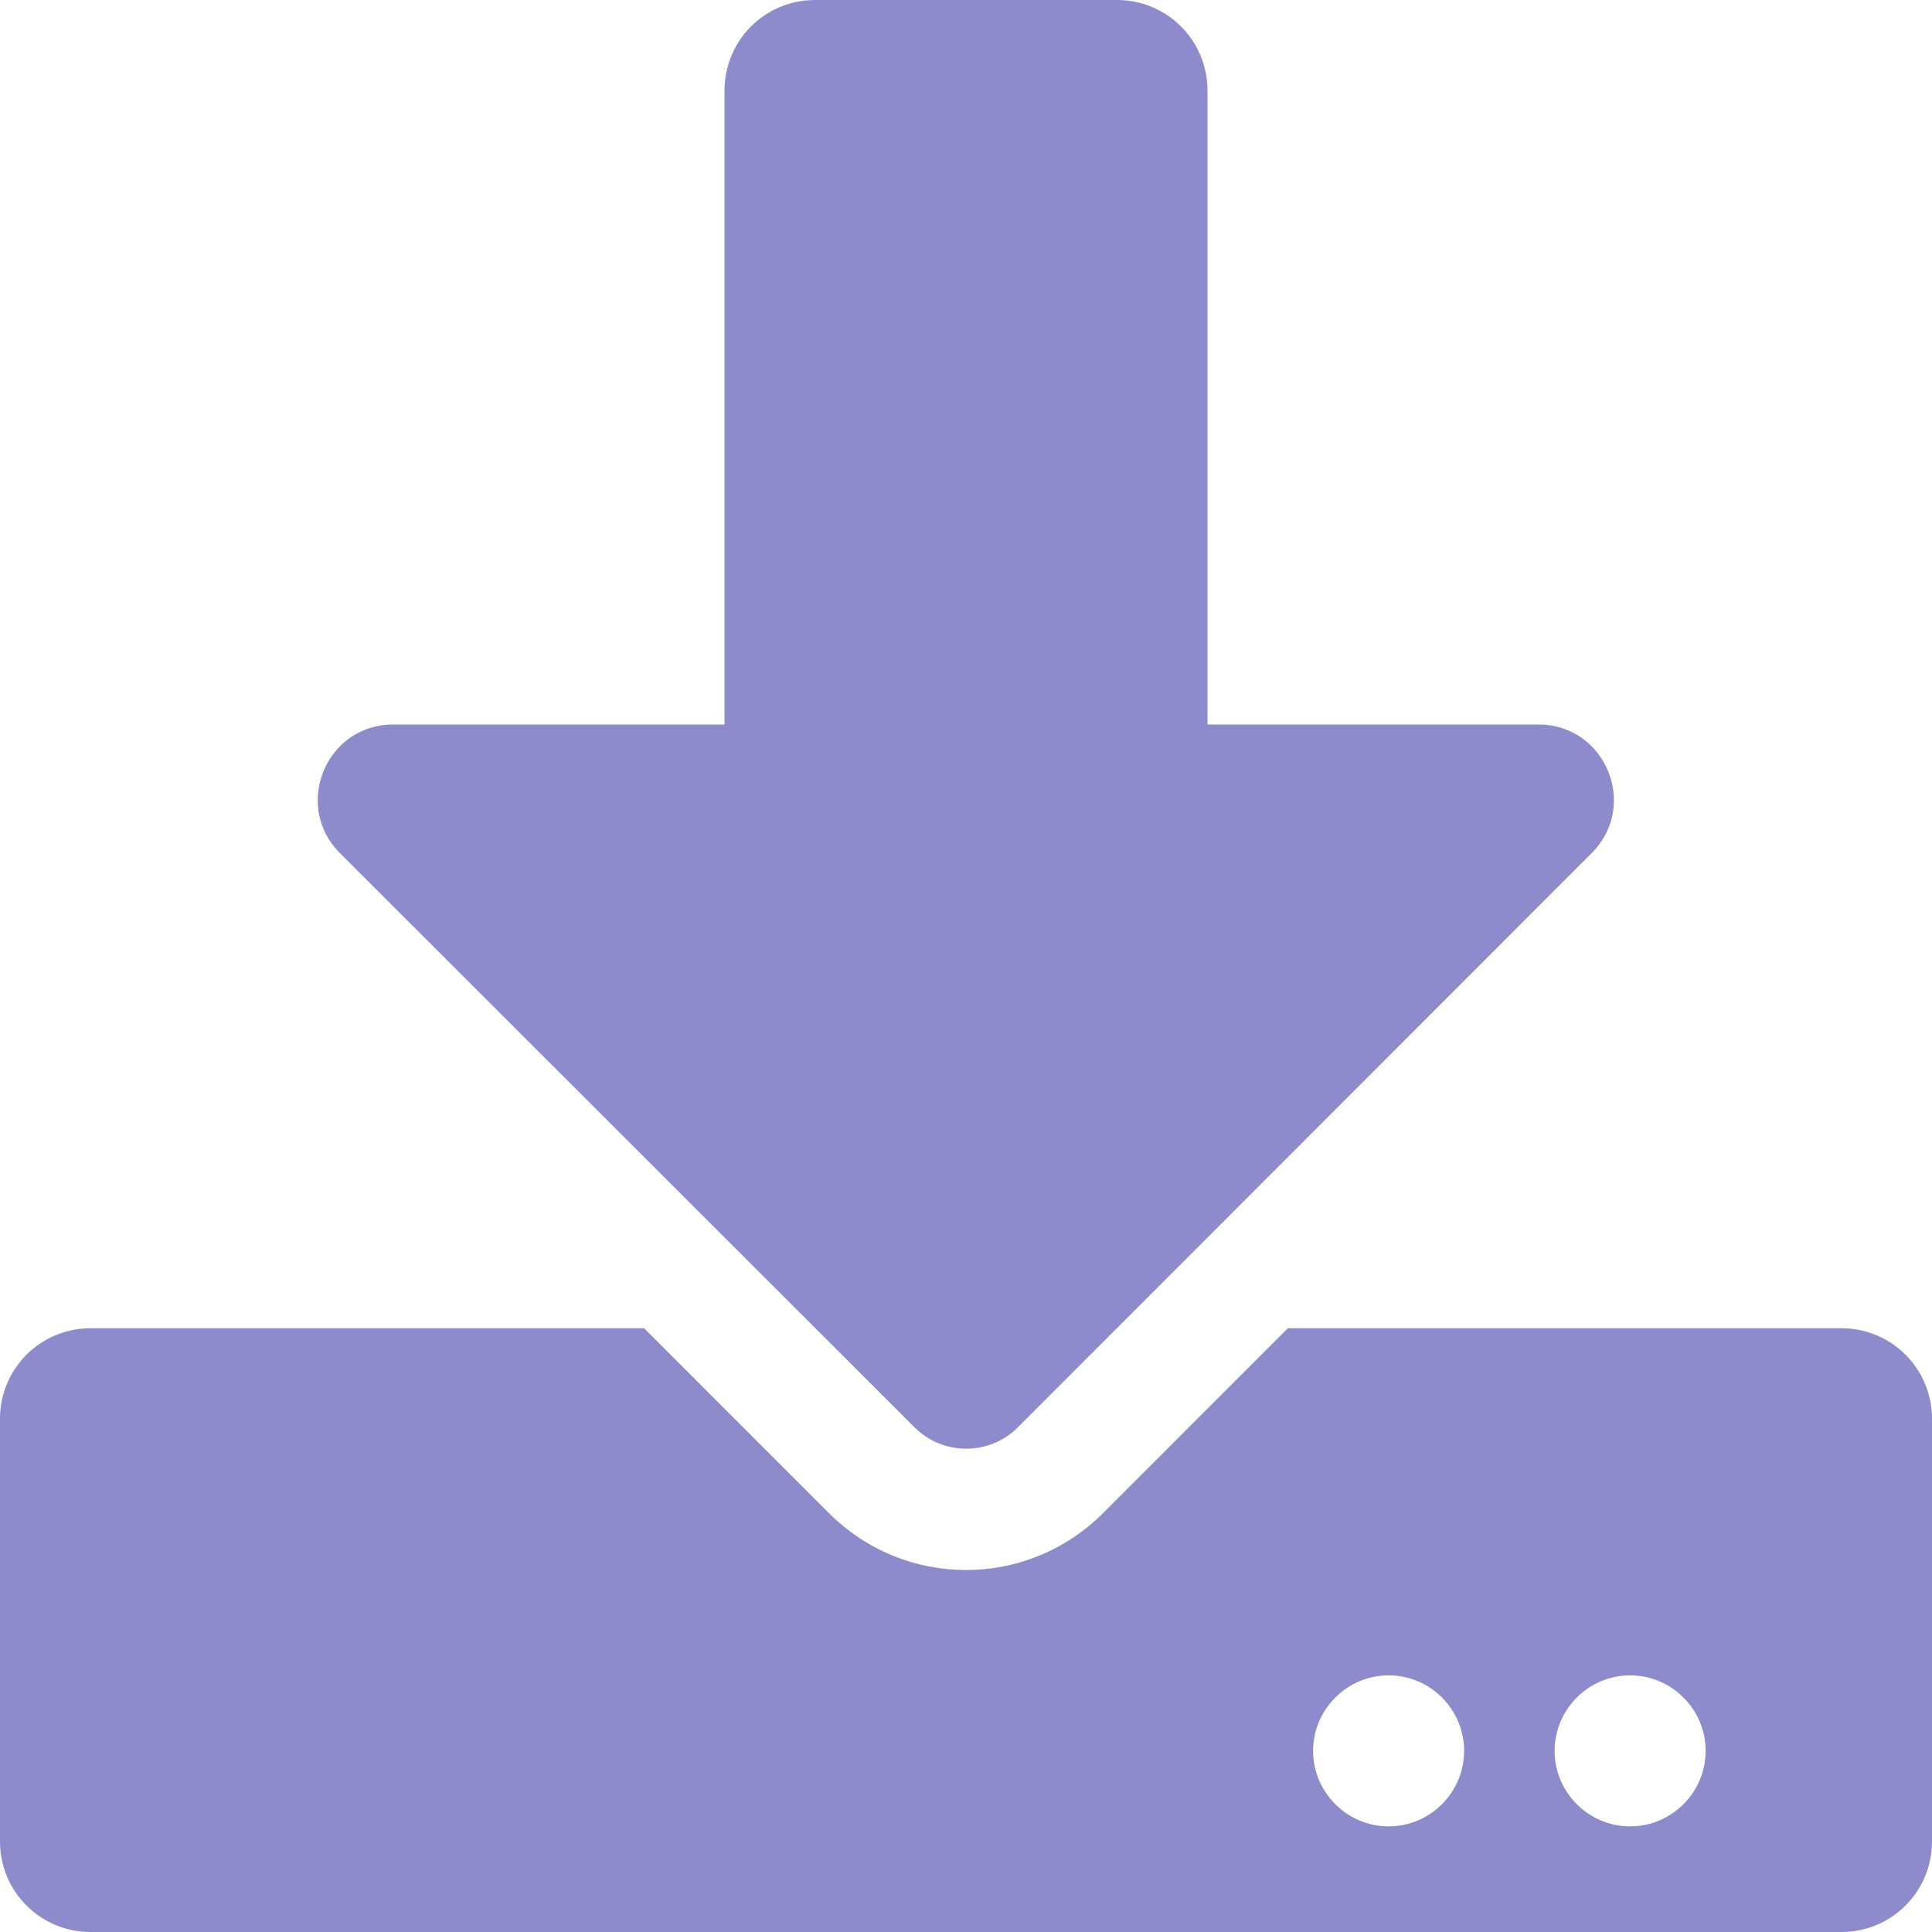 <svg width="24" height="24" viewBox="0 0 24 24" fill="none" xmlns="http://www.w3.org/2000/svg">
<path d="M10.125 0H13.875C14.498 0 15 0.502 15 1.125V9H19.111C19.945 9 20.363 10.008 19.772 10.598L12.642 17.733C12.291 18.084 11.714 18.084 11.363 17.733L4.223 10.598C3.633 10.008 4.05 9 4.884 9H9V1.125C9 0.502 9.502 0 10.125 0ZM24 17.625V22.875C24 23.498 23.498 24 22.875 24H1.125C0.502 24 0 23.498 0 22.875V17.625C0 17.002 0.502 16.5 1.125 16.5H8.002L10.298 18.797C11.241 19.739 12.759 19.739 13.702 18.797L15.998 16.5H22.875C23.498 16.5 24 17.002 24 17.625ZM18.188 21.75C18.188 21.234 17.766 20.812 17.25 20.812C16.734 20.812 16.312 21.234 16.312 21.75C16.312 22.266 16.734 22.688 17.25 22.688C17.766 22.688 18.188 22.266 18.188 21.75ZM21.188 21.75C21.188 21.234 20.766 20.812 20.25 20.812C19.734 20.812 19.312 21.234 19.312 21.75C19.312 22.266 19.734 22.688 20.25 22.688C20.766 22.688 21.188 22.266 21.188 21.75Z" fill="#8E8BCC"/>
</svg>
